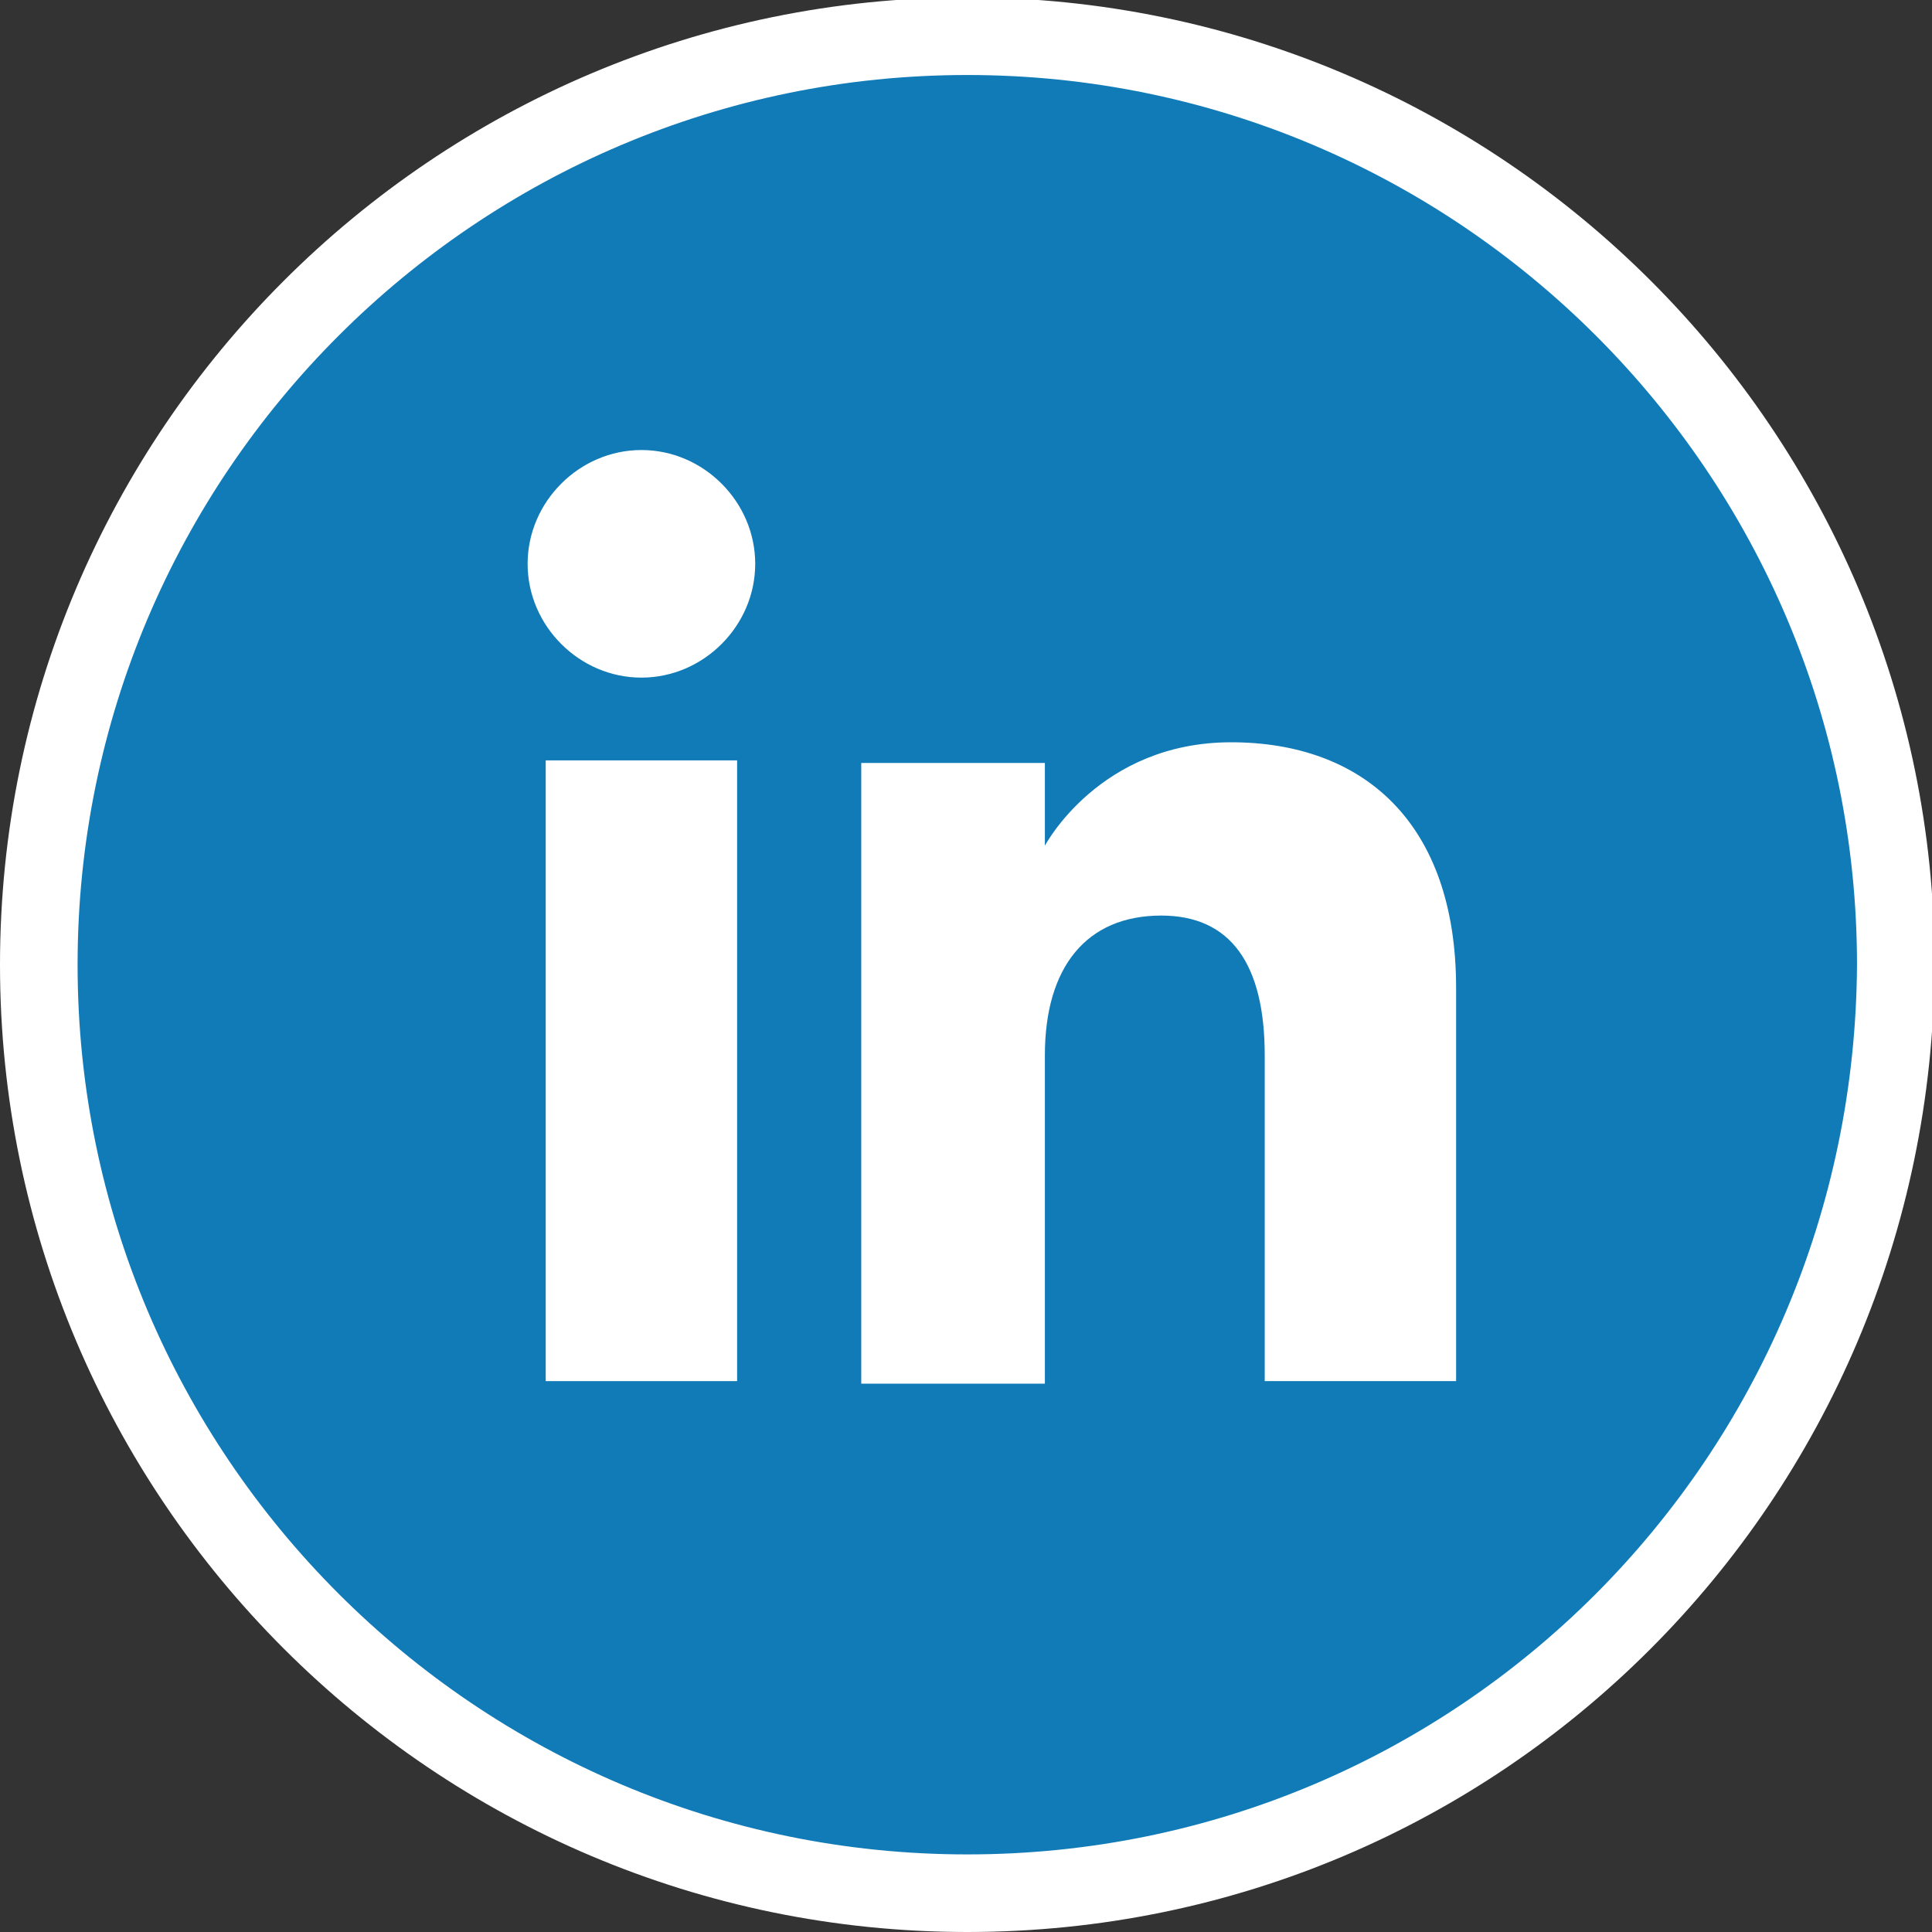 <?xml version="1.0" encoding="utf-8"?>
<!-- Generator: Adobe Illustrator 22.0.1, SVG Export Plug-In . SVG Version: 6.00 Build 0)  -->
<svg version="1.1" id="Layer_1" xmlns="http://www.w3.org/2000/svg" xmlns:xlink="http://www.w3.org/1999/xlink" x="0px" y="0px"
	 viewBox="0 0 74.7 74.7" style="enable-background:new 0 0 74.7 74.7;" xml:space="preserve">
<rect x="0" y="0" width="74.7" height="74.7" fill="#333333" stroke="none"/>
<style type="text/css">
	.st0{fill:#117BB8;stroke:#FFFFFF;stroke-width:3;stroke-miterlimit:10;}
	.st1{fill:#FFFFFF;}
</style>
<g id="XMLID_1433_">
	<path id="XMLID_1439_" class="st0" d="M37.4,73.2L37.4,73.2c-19.8,0-35.9-16.1-35.9-35.9l0,0c0-19.8,16.1-35.9,35.9-35.9l0,0
		c19.8,0,35.9,16.1,35.9,35.9l0,0C73.2,57.2,57.2,73.2,37.4,73.2z"/>
	<g id="XMLID_1434_">
		<g id="XMLID_1436_">
			<rect id="XMLID_1438_" x="21.1" y="29.4" class="st1" width="7.4" height="24"/>
			<path id="XMLID_1437_" class="st1" d="M24.8,26.2c2.4,0,4.4-2,4.4-4.4c0-2.4-2-4.4-4.4-4.4c-2.4,0-4.4,2-4.4,4.4
				C20.4,24.2,22.4,26.2,24.8,26.2z"/>
		</g>
		<path id="XMLID_1435_" class="st1" d="M40.4,40.8c0-3.4,1.6-5.4,4.5-5.4c2.7,0,4,1.9,4,5.4c0,3.5,0,12.6,0,12.6h7.4
			c0,0,0-8.8,0-15.2c0-6.4-3.6-9.5-8.7-9.5c-5.1,0-7.2,4-7.2,4v-3.2h-7.1v24h7.1C40.4,53.3,40.4,44.5,40.4,40.8z"/>
	</g>
</g>
</svg>
